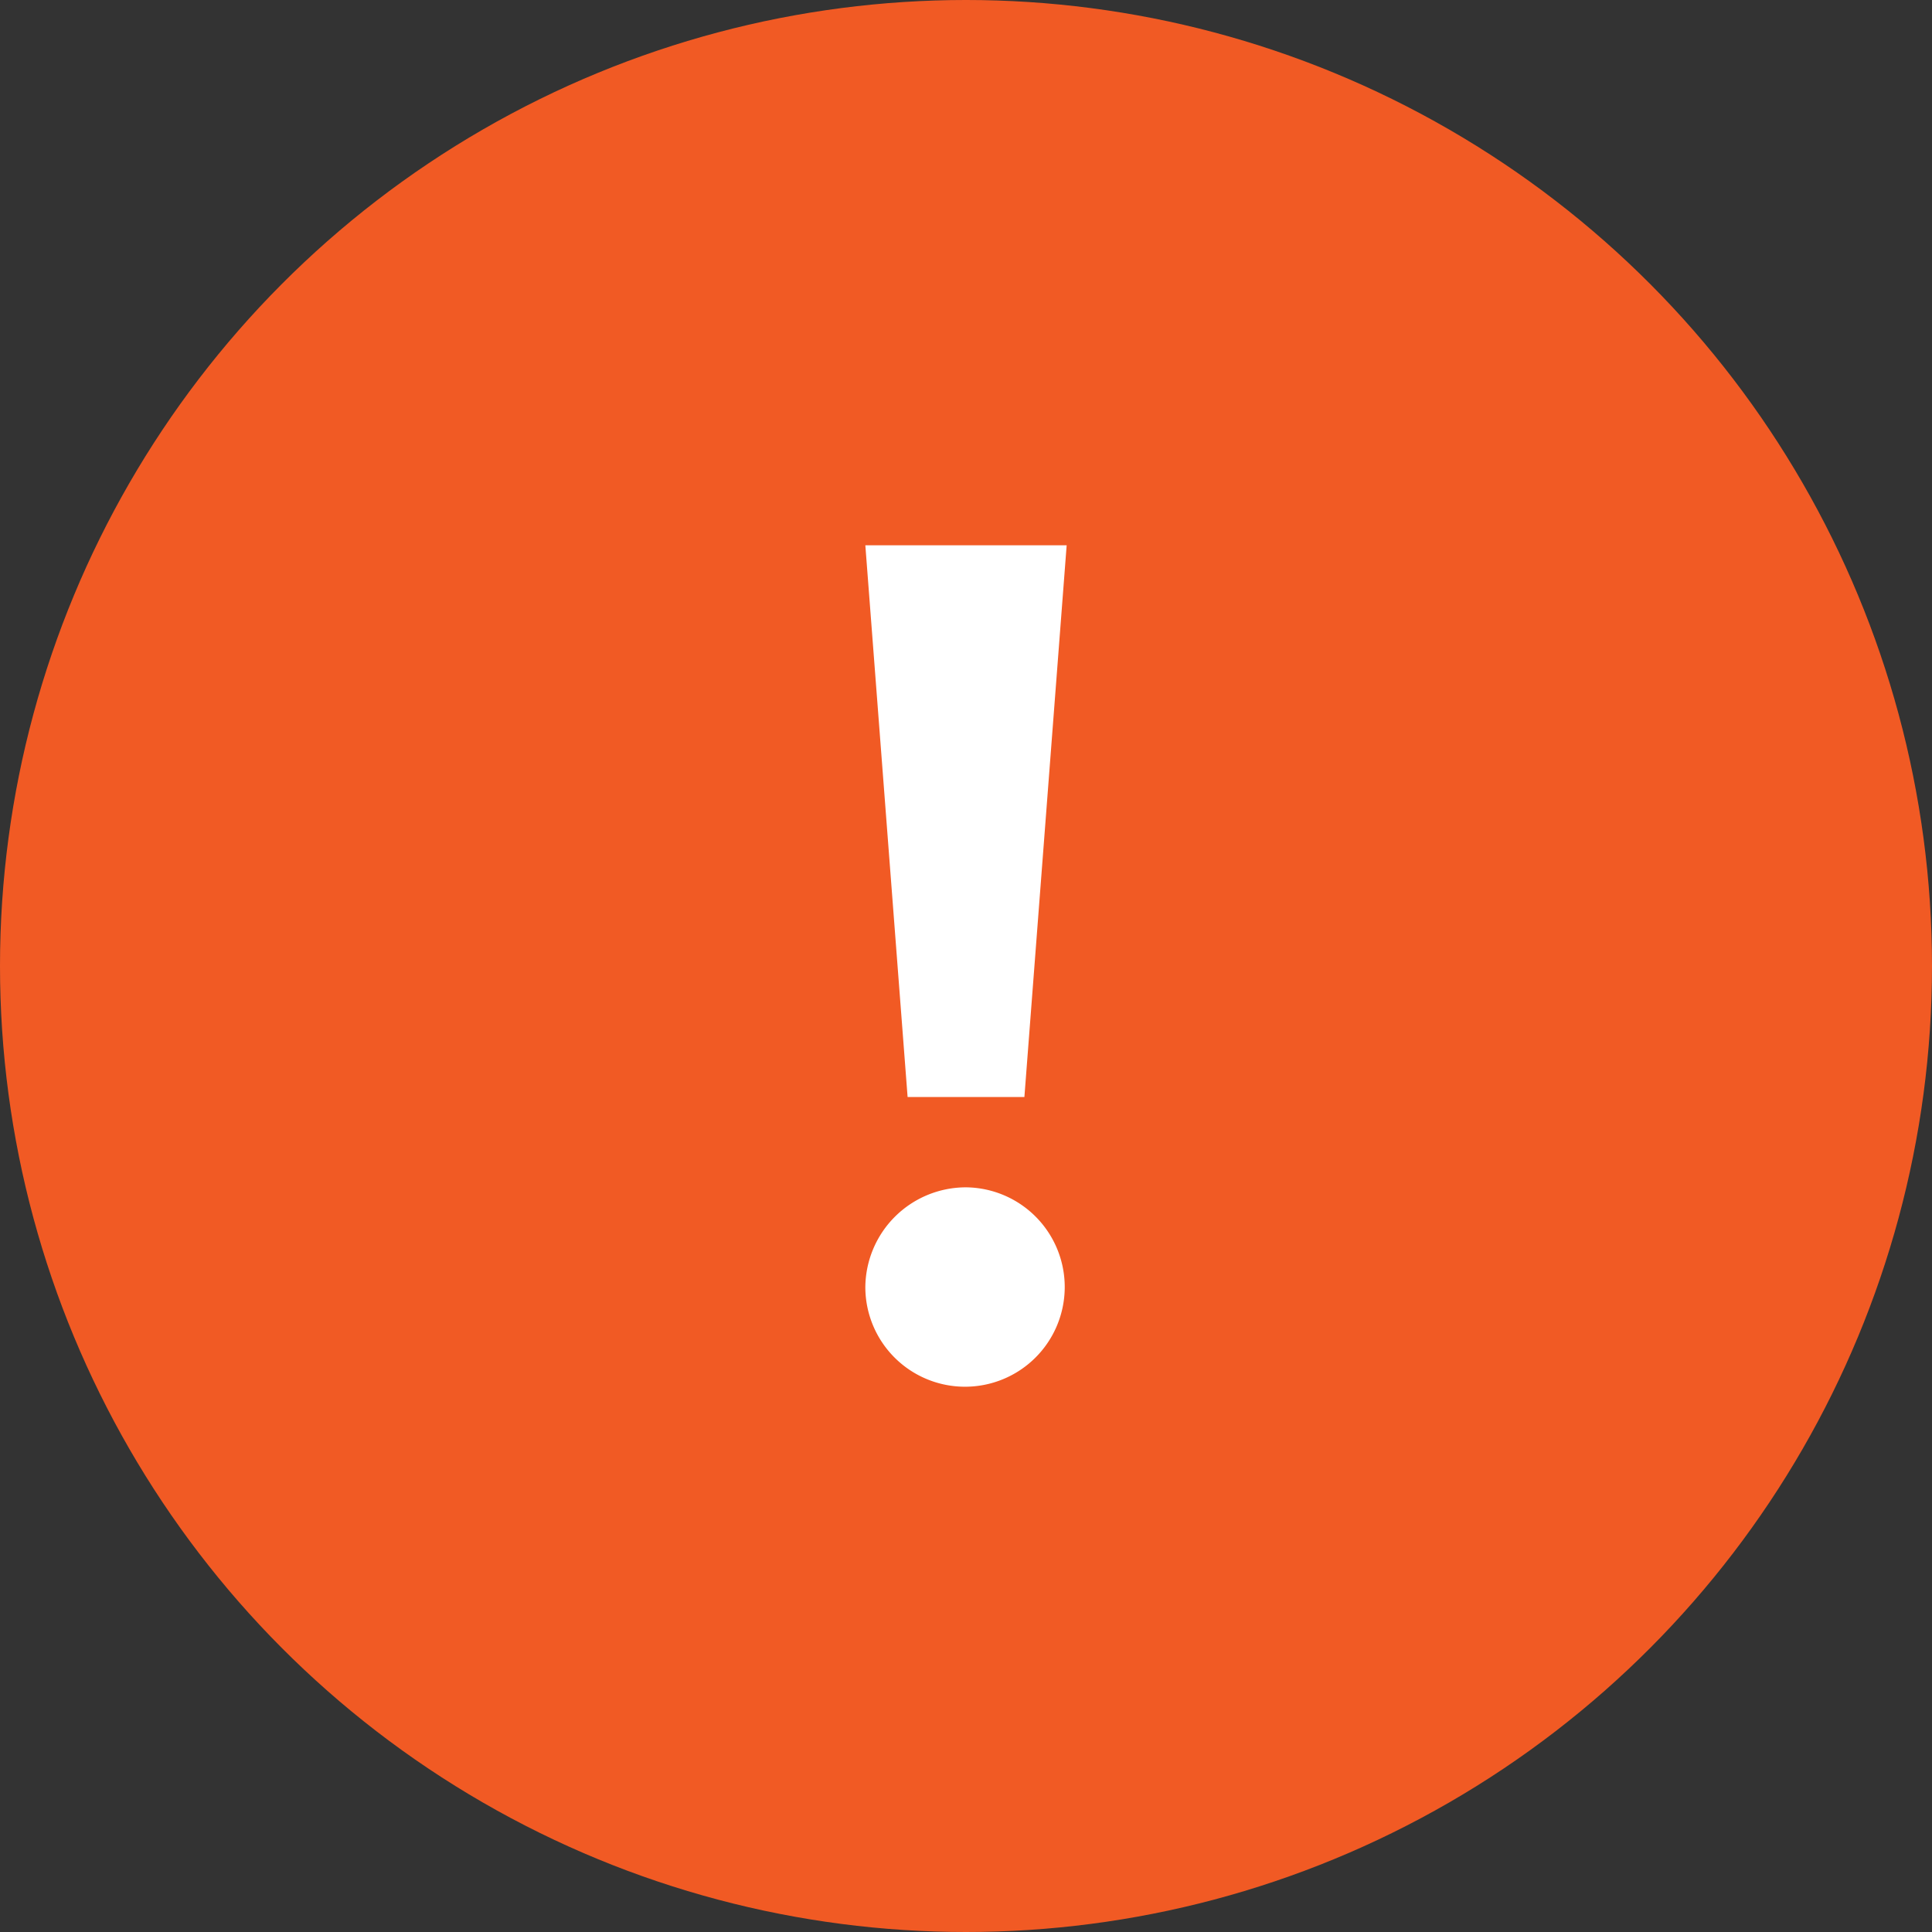 <svg xmlns="http://www.w3.org/2000/svg" viewBox="0 0 59.88 59.88"><rect x="0" y="0" width="59.88" height="59.88" fill="#333333" stroke="none"/><defs><style>.cls-1{fill:#f15a24;}.cls-2{fill:#fff;}</style></defs><g id="レイヤー_2" data-name="レイヤー 2"><g id="レイヤー_1-2" data-name="レイヤー 1"><circle class="cls-1" cx="29.94" cy="29.94" r="29.94"/><path class="cls-2" d="M26.82,16.9h6.24L31.75,34H28.13Zm3.12,19.9a3.09,3.09,0,1,1-3.12,3.09A3.12,3.12,0,0,1,29.94,36.8Z"/></g></g></svg>
